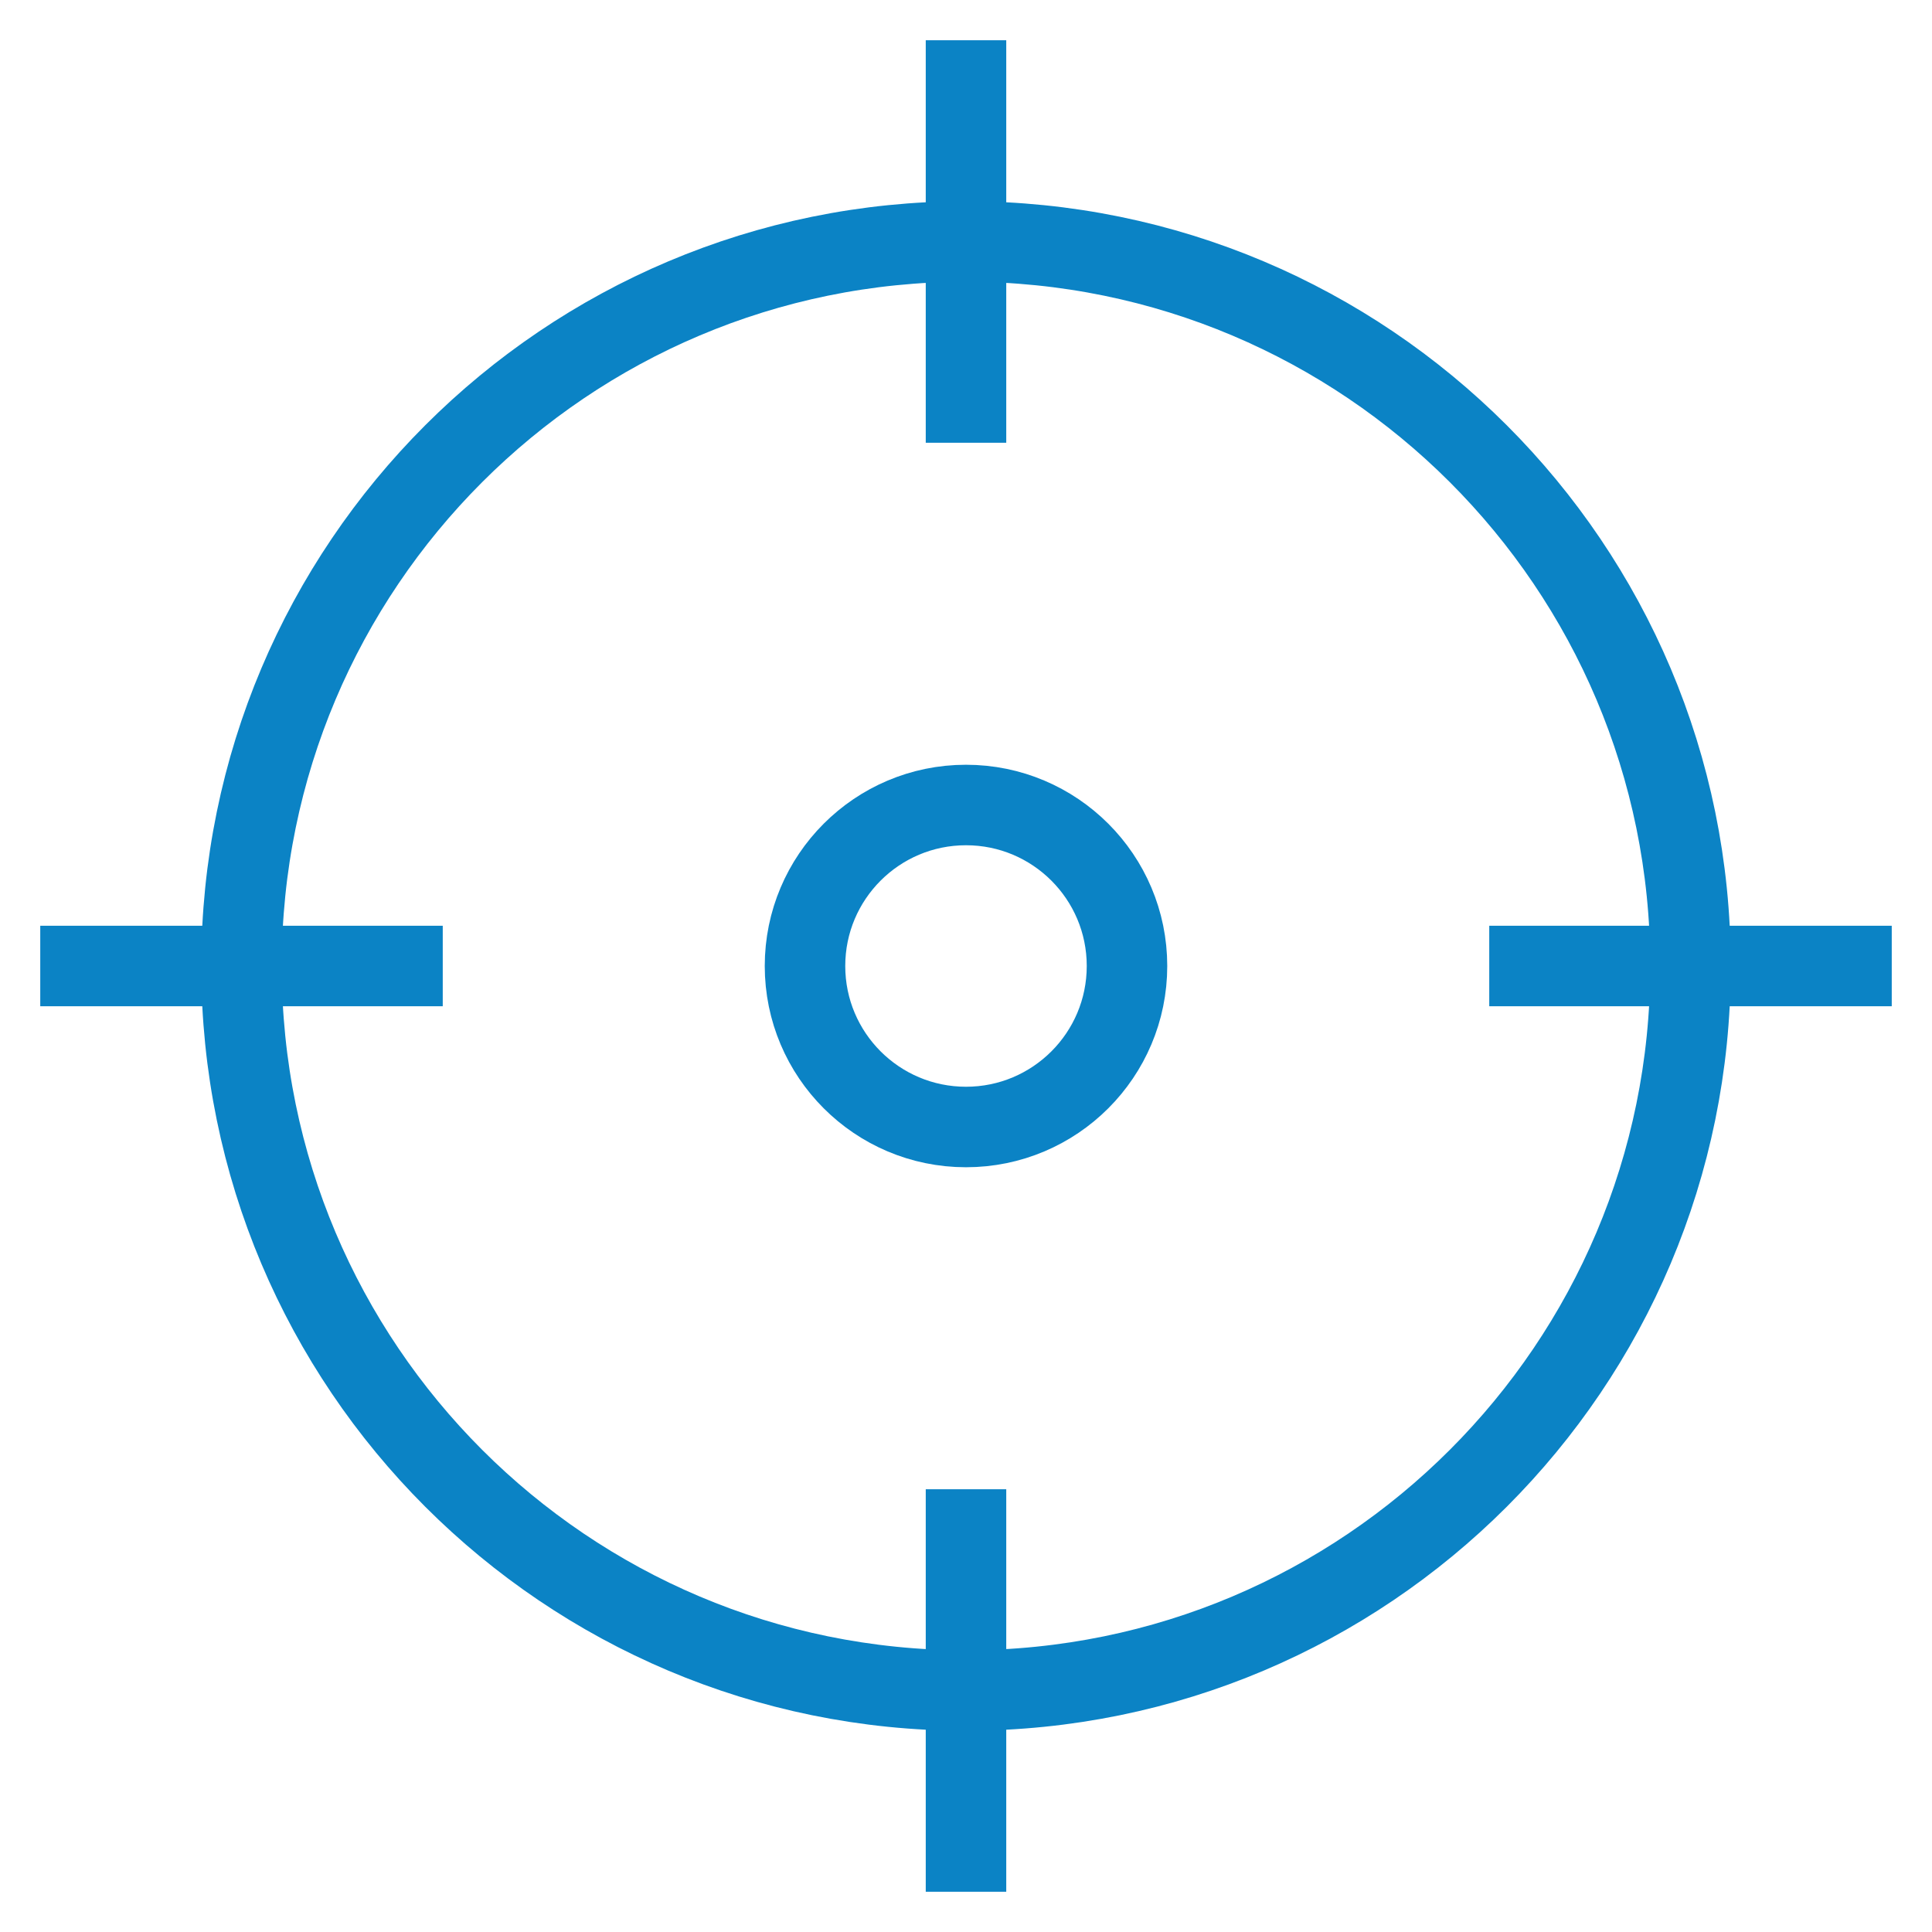 <?xml version="1.0" encoding="UTF-8"?>
<svg xmlns="http://www.w3.org/2000/svg" width="48" height="48" viewBox="0 0 48 48" fill="none">
  <path d="M24 42C33.941 42 42 33.941 42 24C42 14.059 33.941 6 24 6C14.059 6 6 14.059 6 24C6 33.941 14.059 42 24 42Z" stroke="#0B83C5" stroke-width="2" stroke-miterlimit="10" stroke-linecap="square"></path>
  <path d="M24 2V10" stroke="#0B83C5" stroke-width="2" stroke-miterlimit="10" stroke-linecap="square"></path>
  <path d="M46 24H38" stroke="#0B83C5" stroke-width="2" stroke-miterlimit="10" stroke-linecap="square"></path>
  <path d="M24 46V38" stroke="#0B83C5" stroke-width="2" stroke-miterlimit="10" stroke-linecap="square"></path>
  <path d="M2 24H10" stroke="#0B83C5" stroke-width="2" stroke-miterlimit="10" stroke-linecap="square"></path>
  <path d="M24 28C26.209 28 28 26.209 28 24C28 21.791 26.209 20 24 20C21.791 20 20 21.791 20 24C20 26.209 21.791 28 24 28Z" stroke="#0B83C5" stroke-width="2" stroke-miterlimit="10" stroke-linecap="square"></path>
</svg>
